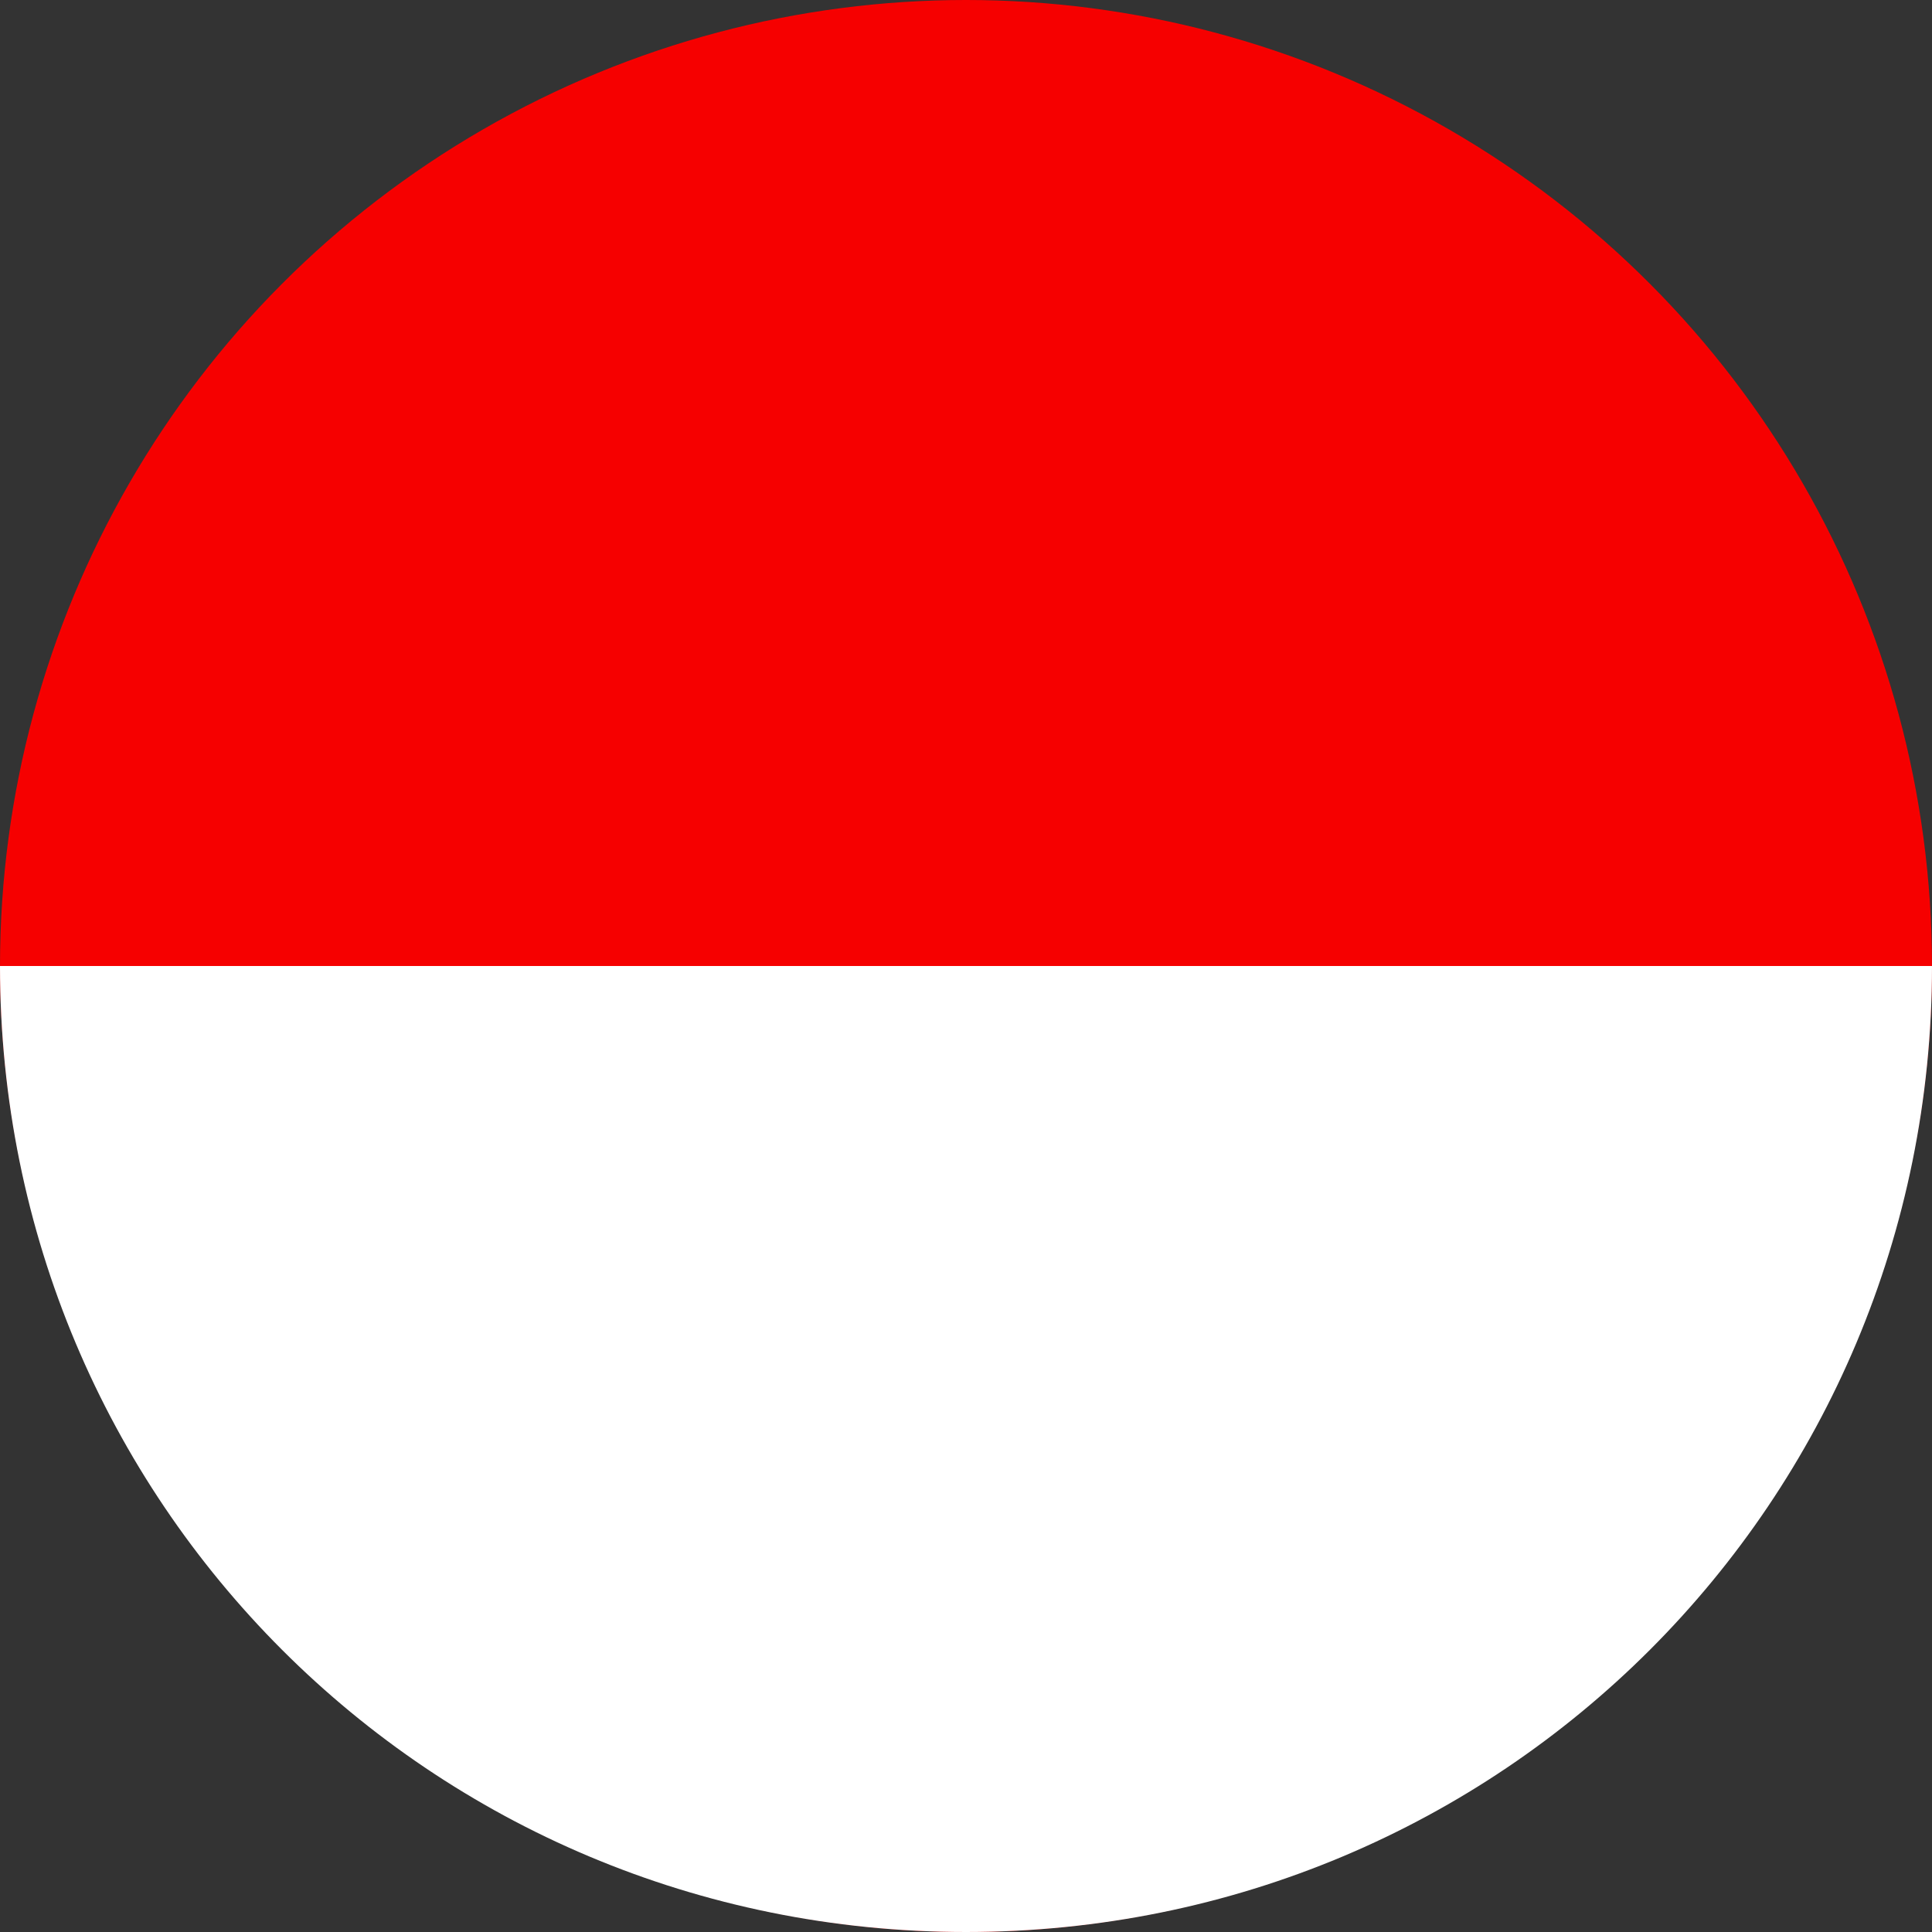 <svg xmlns="http://www.w3.org/2000/svg" xml:space="preserve" width="22" height="22" style="enable-background:new 0 0 22 22"><rect width="100%" height="100%" fill="#333333" stroke="none"/><circle cx="11" cy="11" r="11" style="fill:#f60000"/><path d="M22 11c0 6.1-4.9 11-11 11S0 17.1 0 11h22z" style="fill:#fff"/></svg>

